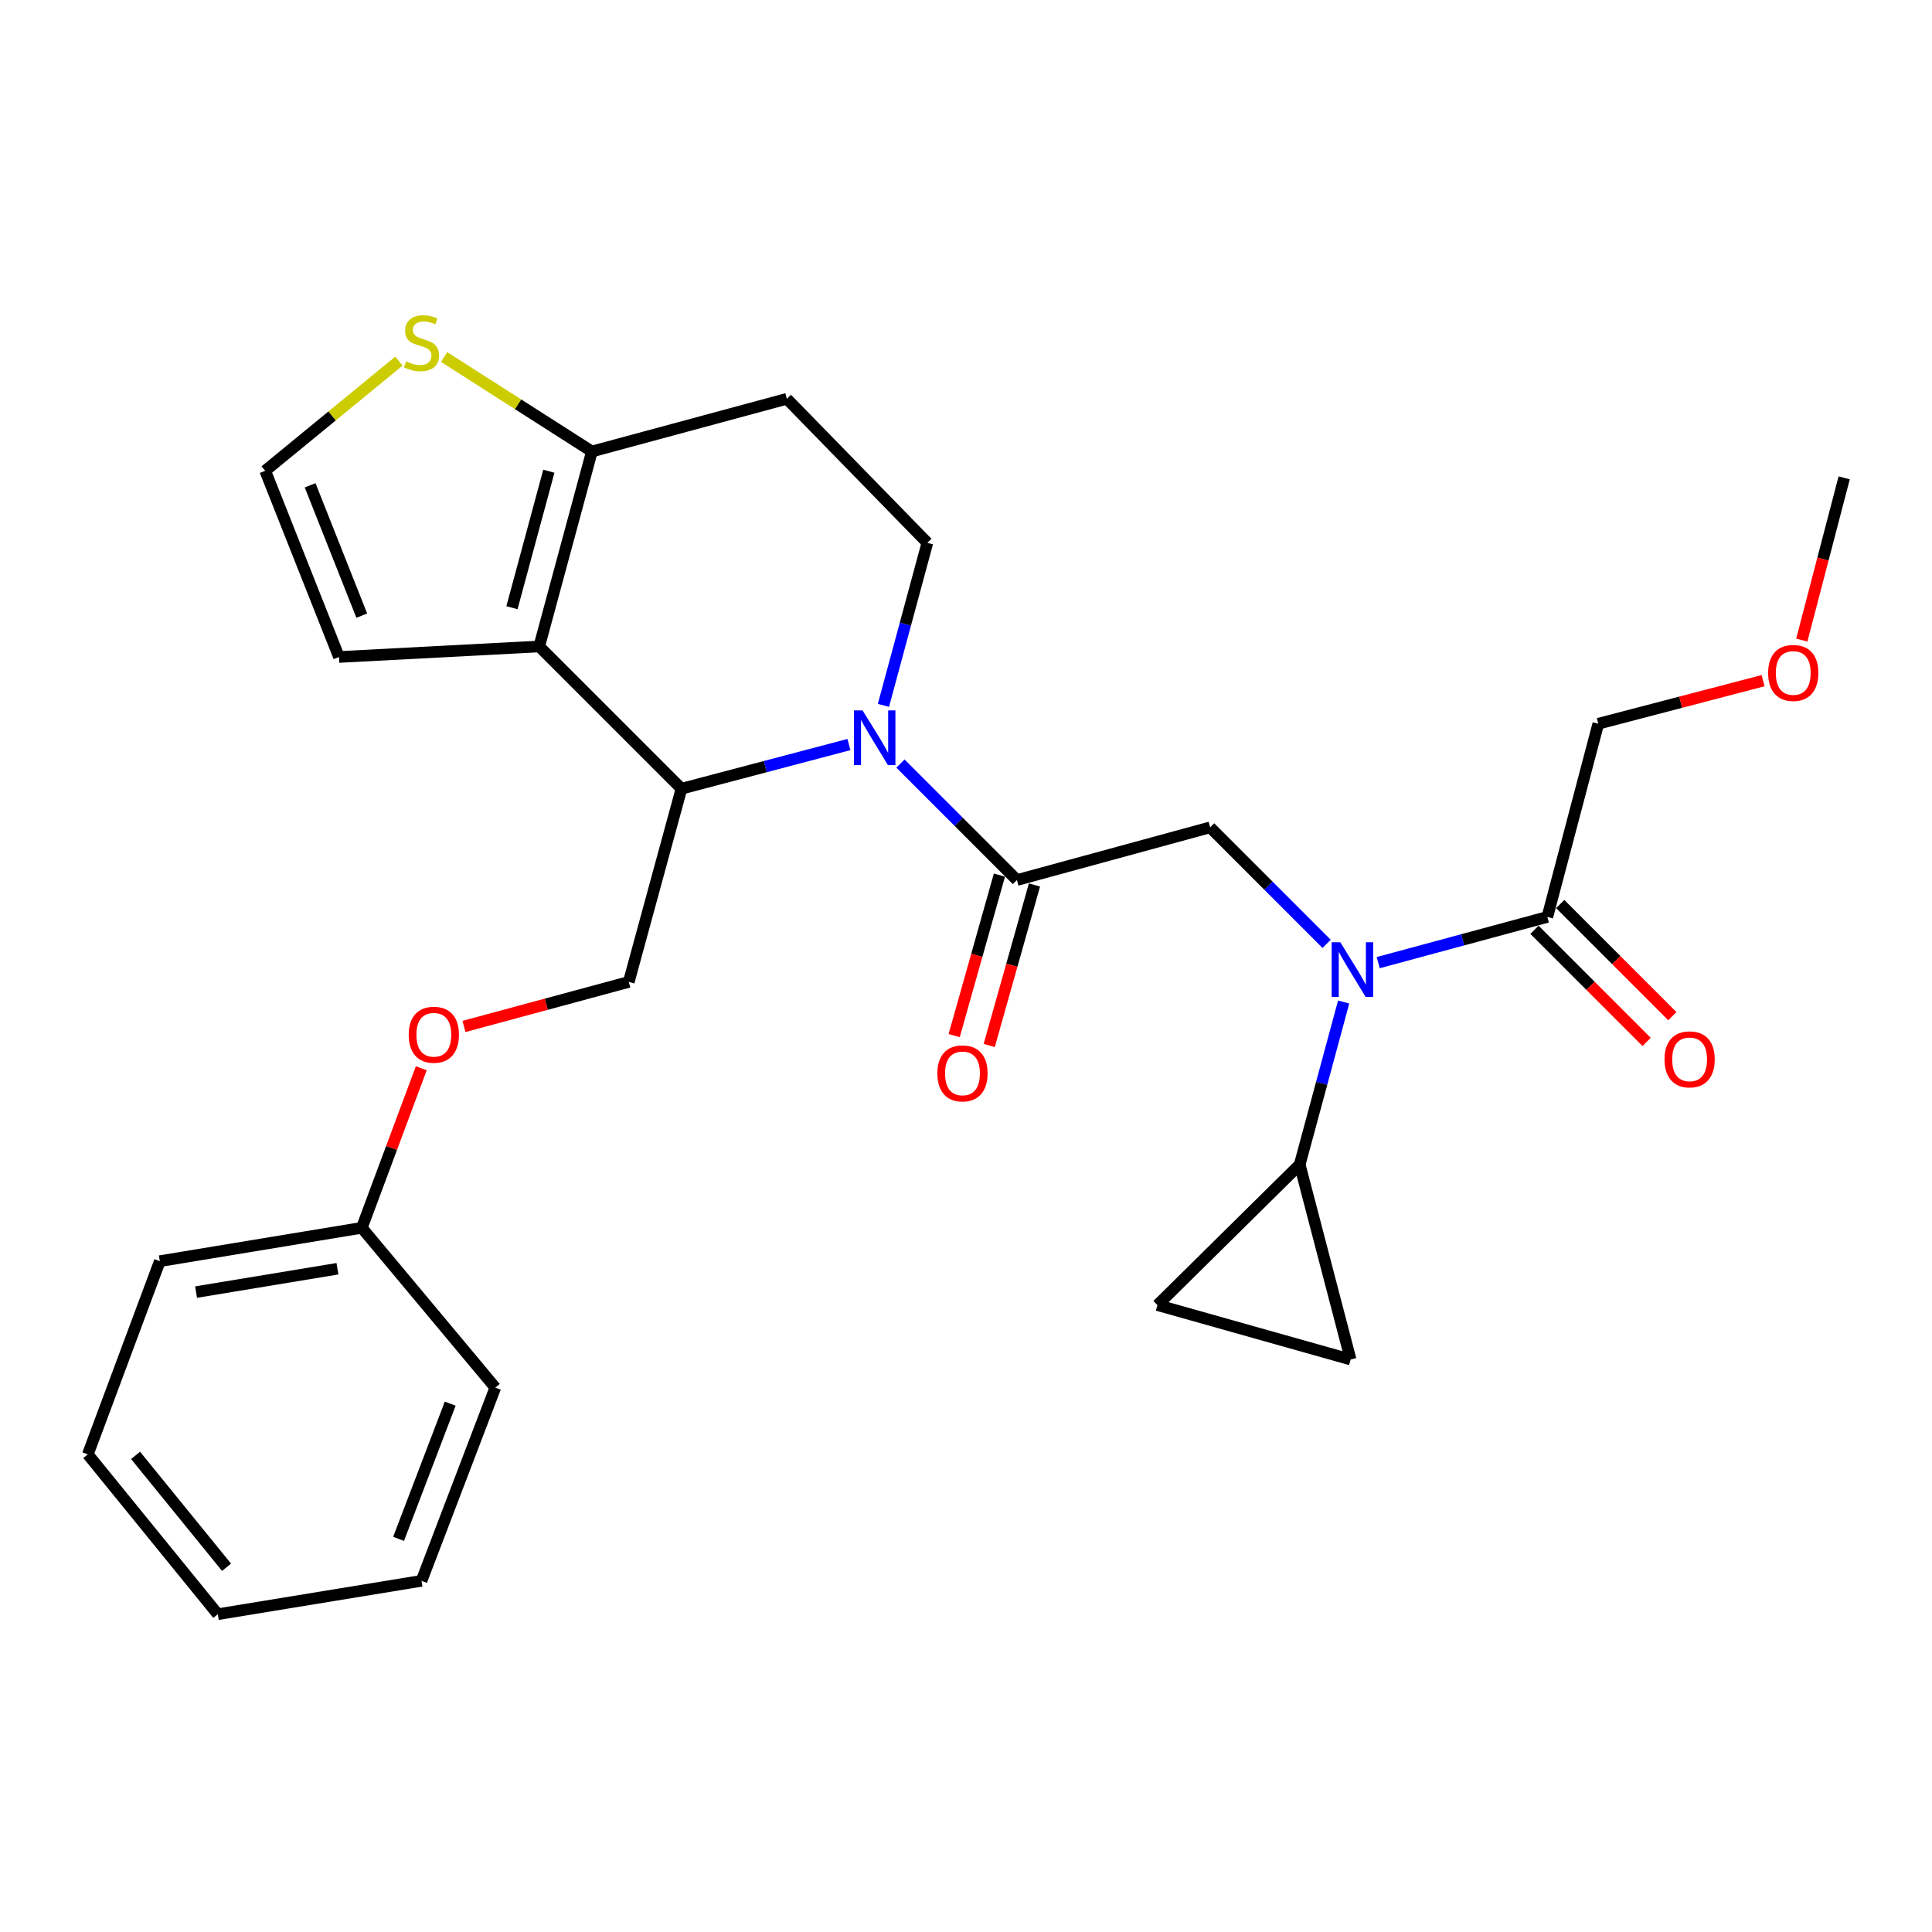 <?xml version='1.0' encoding='iso-8859-1'?>
<svg version='1.1' baseProfile='full'
              xmlns='http://www.w3.org/2000/svg'
                      xmlns:rdkit='http://www.rdkit.org/xml'
                      xmlns:xlink='http://www.w3.org/1999/xlink'
                  xml:space='preserve'
width='1000px' height='1000px' viewBox='0 0 1000 1000'>
<!-- END OF HEADER -->
<rect style='opacity:1.0;fill:#FFFFFF;stroke:none' width='1000' height='1000' x='0' y='0'> </rect>
<path class='bond-0' d='M 827.274,374.602 L 869.923,363.458' style='fill:none;fill-rule:evenodd;stroke:#000000;stroke-width:6px;stroke-linecap:butt;stroke-linejoin:miter;stroke-opacity:1' />
<path class='bond-0' d='M 869.923,363.458 L 912.573,352.315' style='fill:none;fill-rule:evenodd;stroke:#FF0000;stroke-width:6px;stroke-linecap:butt;stroke-linejoin:miter;stroke-opacity:1' />
<path class='bond-1' d='M 827.274,374.602 L 800.908,474.598' style='fill:none;fill-rule:evenodd;stroke:#000000;stroke-width:6px;stroke-linecap:butt;stroke-linejoin:miter;stroke-opacity:1' />
<path class='bond-2' d='M 686.658,488.53 L 656.51,458.382' style='fill:none;fill-rule:evenodd;stroke:#0000FF;stroke-width:6px;stroke-linecap:butt;stroke-linejoin:miter;stroke-opacity:1' />
<path class='bond-2' d='M 656.51,458.382 L 626.361,428.233' style='fill:none;fill-rule:evenodd;stroke:#000000;stroke-width:6px;stroke-linecap:butt;stroke-linejoin:miter;stroke-opacity:1' />
<path class='bond-3' d='M 713.355,498.264 L 757.132,486.431' style='fill:none;fill-rule:evenodd;stroke:#0000FF;stroke-width:6px;stroke-linecap:butt;stroke-linejoin:miter;stroke-opacity:1' />
<path class='bond-3' d='M 757.132,486.431 L 800.908,474.598' style='fill:none;fill-rule:evenodd;stroke:#000000;stroke-width:6px;stroke-linecap:butt;stroke-linejoin:miter;stroke-opacity:1' />
<path class='bond-4' d='M 695.468,518.647 L 684.097,560.714' style='fill:none;fill-rule:evenodd;stroke:#0000FF;stroke-width:6px;stroke-linecap:butt;stroke-linejoin:miter;stroke-opacity:1' />
<path class='bond-4' d='M 684.097,560.714 L 672.725,602.78' style='fill:none;fill-rule:evenodd;stroke:#000000;stroke-width:6px;stroke-linecap:butt;stroke-linejoin:miter;stroke-opacity:1' />
<path class='bond-5' d='M 794.245,481.261 L 823.263,510.28' style='fill:none;fill-rule:evenodd;stroke:#000000;stroke-width:6px;stroke-linecap:butt;stroke-linejoin:miter;stroke-opacity:1' />
<path class='bond-5' d='M 823.263,510.28 L 852.282,539.298' style='fill:none;fill-rule:evenodd;stroke:#FF0000;stroke-width:6px;stroke-linecap:butt;stroke-linejoin:miter;stroke-opacity:1' />
<path class='bond-5' d='M 807.572,467.934 L 836.59,496.953' style='fill:none;fill-rule:evenodd;stroke:#000000;stroke-width:6px;stroke-linecap:butt;stroke-linejoin:miter;stroke-opacity:1' />
<path class='bond-5' d='M 836.59,496.953 L 865.609,525.971' style='fill:none;fill-rule:evenodd;stroke:#FF0000;stroke-width:6px;stroke-linecap:butt;stroke-linejoin:miter;stroke-opacity:1' />
<path class='bond-6' d='M 932.603,331.309 L 943.574,289.32' style='fill:none;fill-rule:evenodd;stroke:#FF0000;stroke-width:6px;stroke-linecap:butt;stroke-linejoin:miter;stroke-opacity:1' />
<path class='bond-6' d='M 943.574,289.32 L 954.545,247.33' style='fill:none;fill-rule:evenodd;stroke:#000000;stroke-width:6px;stroke-linecap:butt;stroke-linejoin:miter;stroke-opacity:1' />
<path class='bond-7' d='M 672.725,602.78 L 599.095,675.51' style='fill:none;fill-rule:evenodd;stroke:#000000;stroke-width:6px;stroke-linecap:butt;stroke-linejoin:miter;stroke-opacity:1' />
<path class='bond-8' d='M 672.725,602.78 L 699.091,703.687' style='fill:none;fill-rule:evenodd;stroke:#000000;stroke-width:6px;stroke-linecap:butt;stroke-linejoin:miter;stroke-opacity:1' />
<path class='bond-9' d='M 599.095,675.51 L 699.091,703.687' style='fill:none;fill-rule:evenodd;stroke:#000000;stroke-width:6px;stroke-linecap:butt;stroke-linejoin:miter;stroke-opacity:1' />
<path class='bond-10' d='M 439.399,385.382 L 396.064,396.808' style='fill:none;fill-rule:evenodd;stroke:#0000FF;stroke-width:6px;stroke-linecap:butt;stroke-linejoin:miter;stroke-opacity:1' />
<path class='bond-10' d='M 396.064,396.808 L 352.729,408.234' style='fill:none;fill-rule:evenodd;stroke:#000000;stroke-width:6px;stroke-linecap:butt;stroke-linejoin:miter;stroke-opacity:1' />
<path class='bond-11' d='M 466.068,395.212 L 496.217,425.361' style='fill:none;fill-rule:evenodd;stroke:#0000FF;stroke-width:6px;stroke-linecap:butt;stroke-linejoin:miter;stroke-opacity:1' />
<path class='bond-11' d='M 496.217,425.361 L 526.365,455.509' style='fill:none;fill-rule:evenodd;stroke:#000000;stroke-width:6px;stroke-linecap:butt;stroke-linejoin:miter;stroke-opacity:1' />
<path class='bond-12' d='M 457.259,365.095 L 468.63,323.029' style='fill:none;fill-rule:evenodd;stroke:#0000FF;stroke-width:6px;stroke-linecap:butt;stroke-linejoin:miter;stroke-opacity:1' />
<path class='bond-12' d='M 468.63,323.029 L 480.001,280.962' style='fill:none;fill-rule:evenodd;stroke:#000000;stroke-width:6px;stroke-linecap:butt;stroke-linejoin:miter;stroke-opacity:1' />
<path class='bond-13' d='M 517.295,452.953 L 505.586,494.492' style='fill:none;fill-rule:evenodd;stroke:#000000;stroke-width:6px;stroke-linecap:butt;stroke-linejoin:miter;stroke-opacity:1' />
<path class='bond-13' d='M 505.586,494.492 L 493.877,536.031' style='fill:none;fill-rule:evenodd;stroke:#FF0000;stroke-width:6px;stroke-linecap:butt;stroke-linejoin:miter;stroke-opacity:1' />
<path class='bond-13' d='M 535.436,458.066 L 523.726,499.605' style='fill:none;fill-rule:evenodd;stroke:#000000;stroke-width:6px;stroke-linecap:butt;stroke-linejoin:miter;stroke-opacity:1' />
<path class='bond-13' d='M 523.726,499.605 L 512.017,541.144' style='fill:none;fill-rule:evenodd;stroke:#FF0000;stroke-width:6px;stroke-linecap:butt;stroke-linejoin:miter;stroke-opacity:1' />
<path class='bond-14' d='M 526.365,455.509 L 626.361,428.233' style='fill:none;fill-rule:evenodd;stroke:#000000;stroke-width:6px;stroke-linecap:butt;stroke-linejoin:miter;stroke-opacity:1' />
<path class='bond-15' d='M 352.729,408.234 L 279.088,334.604' style='fill:none;fill-rule:evenodd;stroke:#000000;stroke-width:6px;stroke-linecap:butt;stroke-linejoin:miter;stroke-opacity:1' />
<path class='bond-16' d='M 352.729,408.234 L 325.453,508.24' style='fill:none;fill-rule:evenodd;stroke:#000000;stroke-width:6px;stroke-linecap:butt;stroke-linejoin:miter;stroke-opacity:1' />
<path class='bond-17' d='M 480.001,280.962 L 407.271,206.421' style='fill:none;fill-rule:evenodd;stroke:#000000;stroke-width:6px;stroke-linecap:butt;stroke-linejoin:miter;stroke-opacity:1' />
<path class='bond-18' d='M 407.271,206.421 L 306.365,233.687' style='fill:none;fill-rule:evenodd;stroke:#000000;stroke-width:6px;stroke-linecap:butt;stroke-linejoin:miter;stroke-opacity:1' />
<path class='bond-19' d='M 279.088,334.604 L 306.365,233.687' style='fill:none;fill-rule:evenodd;stroke:#000000;stroke-width:6px;stroke-linecap:butt;stroke-linejoin:miter;stroke-opacity:1' />
<path class='bond-19' d='M 264.985,314.549 L 284.079,243.907' style='fill:none;fill-rule:evenodd;stroke:#000000;stroke-width:6px;stroke-linecap:butt;stroke-linejoin:miter;stroke-opacity:1' />
<path class='bond-20' d='M 279.088,334.604 L 175.459,340.059' style='fill:none;fill-rule:evenodd;stroke:#000000;stroke-width:6px;stroke-linecap:butt;stroke-linejoin:miter;stroke-opacity:1' />
<path class='bond-21' d='M 306.365,233.687 L 268.12,209.243' style='fill:none;fill-rule:evenodd;stroke:#000000;stroke-width:6px;stroke-linecap:butt;stroke-linejoin:miter;stroke-opacity:1' />
<path class='bond-21' d='M 268.12,209.243 L 229.876,184.799' style='fill:none;fill-rule:evenodd;stroke:#CCCC00;stroke-width:6px;stroke-linecap:butt;stroke-linejoin:miter;stroke-opacity:1' />
<path class='bond-22' d='M 206.484,186.916 L 171.878,215.301' style='fill:none;fill-rule:evenodd;stroke:#CCCC00;stroke-width:6px;stroke-linecap:butt;stroke-linejoin:miter;stroke-opacity:1' />
<path class='bond-22' d='M 171.878,215.301 L 137.272,243.686' style='fill:none;fill-rule:evenodd;stroke:#000000;stroke-width:6px;stroke-linecap:butt;stroke-linejoin:miter;stroke-opacity:1' />
<path class='bond-23' d='M 137.272,243.686 L 175.459,340.059' style='fill:none;fill-rule:evenodd;stroke:#000000;stroke-width:6px;stroke-linecap:butt;stroke-linejoin:miter;stroke-opacity:1' />
<path class='bond-23' d='M 160.522,251.199 L 187.253,318.66' style='fill:none;fill-rule:evenodd;stroke:#000000;stroke-width:6px;stroke-linecap:butt;stroke-linejoin:miter;stroke-opacity:1' />
<path class='bond-24' d='M 45.455,752.784 L 112.729,835.514' style='fill:none;fill-rule:evenodd;stroke:#000000;stroke-width:6px;stroke-linecap:butt;stroke-linejoin:miter;stroke-opacity:1' />
<path class='bond-24' d='M 70.168,753.303 L 117.261,811.213' style='fill:none;fill-rule:evenodd;stroke:#000000;stroke-width:6px;stroke-linecap:butt;stroke-linejoin:miter;stroke-opacity:1' />
<path class='bond-25' d='M 45.455,752.784 L 82.73,652.778' style='fill:none;fill-rule:evenodd;stroke:#000000;stroke-width:6px;stroke-linecap:butt;stroke-linejoin:miter;stroke-opacity:1' />
<path class='bond-26' d='M 240.159,531.287 L 282.806,519.764' style='fill:none;fill-rule:evenodd;stroke:#FF0000;stroke-width:6px;stroke-linecap:butt;stroke-linejoin:miter;stroke-opacity:1' />
<path class='bond-26' d='M 282.806,519.764 L 325.453,508.24' style='fill:none;fill-rule:evenodd;stroke:#000000;stroke-width:6px;stroke-linecap:butt;stroke-linejoin:miter;stroke-opacity:1' />
<path class='bond-27' d='M 218.05,552.934 L 202.66,594.223' style='fill:none;fill-rule:evenodd;stroke:#FF0000;stroke-width:6px;stroke-linecap:butt;stroke-linejoin:miter;stroke-opacity:1' />
<path class='bond-27' d='M 202.66,594.223 L 187.27,635.512' style='fill:none;fill-rule:evenodd;stroke:#000000;stroke-width:6px;stroke-linecap:butt;stroke-linejoin:miter;stroke-opacity:1' />
<path class='bond-28' d='M 112.729,835.514 L 218.18,818.237' style='fill:none;fill-rule:evenodd;stroke:#000000;stroke-width:6px;stroke-linecap:butt;stroke-linejoin:miter;stroke-opacity:1' />
<path class='bond-29' d='M 218.18,818.237 L 256.367,718.241' style='fill:none;fill-rule:evenodd;stroke:#000000;stroke-width:6px;stroke-linecap:butt;stroke-linejoin:miter;stroke-opacity:1' />
<path class='bond-29' d='M 206.301,796.514 L 233.032,726.517' style='fill:none;fill-rule:evenodd;stroke:#000000;stroke-width:6px;stroke-linecap:butt;stroke-linejoin:miter;stroke-opacity:1' />
<path class='bond-30' d='M 256.367,718.241 L 187.27,635.512' style='fill:none;fill-rule:evenodd;stroke:#000000;stroke-width:6px;stroke-linecap:butt;stroke-linejoin:miter;stroke-opacity:1' />
<path class='bond-31' d='M 187.27,635.512 L 82.73,652.778' style='fill:none;fill-rule:evenodd;stroke:#000000;stroke-width:6px;stroke-linecap:butt;stroke-linejoin:miter;stroke-opacity:1' />
<path class='bond-31' d='M 174.661,656.697 L 101.483,668.784' style='fill:none;fill-rule:evenodd;stroke:#000000;stroke-width:6px;stroke-linecap:butt;stroke-linejoin:miter;stroke-opacity:1' />
<path  class='atom-1' d='M 693.742 487.714
L 703.022 502.714
Q 703.942 504.194, 705.422 506.874
Q 706.902 509.554, 706.982 509.714
L 706.982 487.714
L 710.742 487.714
L 710.742 516.034
L 706.862 516.034
L 696.902 499.634
Q 695.742 497.714, 694.502 495.514
Q 693.302 493.314, 692.942 492.634
L 692.942 516.034
L 689.262 516.034
L 689.262 487.714
L 693.742 487.714
' fill='#0000FF'/>
<path  class='atom-3' d='M 861.549 548.318
Q 861.549 541.518, 864.909 537.718
Q 868.269 533.918, 874.549 533.918
Q 880.829 533.918, 884.189 537.718
Q 887.549 541.518, 887.549 548.318
Q 887.549 555.198, 884.149 559.118
Q 880.749 562.998, 874.549 562.998
Q 868.309 562.998, 864.909 559.118
Q 861.549 555.238, 861.549 548.318
M 874.549 559.798
Q 878.869 559.798, 881.189 556.918
Q 883.549 553.998, 883.549 548.318
Q 883.549 542.758, 881.189 539.958
Q 878.869 537.118, 874.549 537.118
Q 870.229 537.118, 867.869 539.918
Q 865.549 542.718, 865.549 548.318
Q 865.549 554.038, 867.869 556.918
Q 870.229 559.798, 874.549 559.798
' fill='#FF0000'/>
<path  class='atom-4' d='M 915.18 348.317
Q 915.18 341.517, 918.54 337.717
Q 921.9 333.917, 928.18 333.917
Q 934.46 333.917, 937.82 337.717
Q 941.18 341.517, 941.18 348.317
Q 941.18 355.197, 937.78 359.117
Q 934.38 362.997, 928.18 362.997
Q 921.94 362.997, 918.54 359.117
Q 915.18 355.237, 915.18 348.317
M 928.18 359.797
Q 932.5 359.797, 934.82 356.917
Q 937.18 353.997, 937.18 348.317
Q 937.18 342.757, 934.82 339.957
Q 932.5 337.117, 928.18 337.117
Q 923.86 337.117, 921.5 339.917
Q 919.18 342.717, 919.18 348.317
Q 919.18 354.037, 921.5 356.917
Q 923.86 359.797, 928.18 359.797
' fill='#FF0000'/>
<path  class='atom-8' d='M 446.465 367.709
L 455.745 382.709
Q 456.665 384.189, 458.145 386.869
Q 459.625 389.549, 459.705 389.709
L 459.705 367.709
L 463.465 367.709
L 463.465 396.029
L 459.585 396.029
L 449.625 379.629
Q 448.465 377.709, 447.225 375.509
Q 446.025 373.309, 445.665 372.629
L 445.665 396.029
L 441.985 396.029
L 441.985 367.709
L 446.465 367.709
' fill='#0000FF'/>
<path  class='atom-10' d='M 485.178 555.585
Q 485.178 548.785, 488.538 544.985
Q 491.898 541.185, 498.178 541.185
Q 504.458 541.185, 507.818 544.985
Q 511.178 548.785, 511.178 555.585
Q 511.178 562.465, 507.778 566.385
Q 504.378 570.265, 498.178 570.265
Q 491.938 570.265, 488.538 566.385
Q 485.178 562.505, 485.178 555.585
M 498.178 567.065
Q 502.498 567.065, 504.818 564.185
Q 507.178 561.265, 507.178 555.585
Q 507.178 550.025, 504.818 547.225
Q 502.498 544.385, 498.178 544.385
Q 493.858 544.385, 491.498 547.185
Q 489.178 549.985, 489.178 555.585
Q 489.178 561.305, 491.498 564.185
Q 493.858 567.065, 498.178 567.065
' fill='#FF0000'/>
<path  class='atom-17' d='M 210.18 187.043
Q 210.5 187.163, 211.82 187.723
Q 213.14 188.283, 214.58 188.643
Q 216.06 188.963, 217.5 188.963
Q 220.18 188.963, 221.74 187.683
Q 223.3 186.363, 223.3 184.083
Q 223.3 182.523, 222.5 181.563
Q 221.74 180.603, 220.54 180.083
Q 219.34 179.563, 217.34 178.963
Q 214.82 178.203, 213.3 177.483
Q 211.82 176.763, 210.74 175.243
Q 209.7 173.723, 209.7 171.163
Q 209.7 167.603, 212.1 165.403
Q 214.54 163.203, 219.34 163.203
Q 222.62 163.203, 226.34 164.763
L 225.42 167.843
Q 222.02 166.443, 219.46 166.443
Q 216.7 166.443, 215.18 167.603
Q 213.66 168.723, 213.7 170.683
Q 213.7 172.203, 214.46 173.123
Q 215.26 174.043, 216.38 174.563
Q 217.54 175.083, 219.46 175.683
Q 222.02 176.483, 223.54 177.283
Q 225.06 178.083, 226.14 179.723
Q 227.26 181.323, 227.26 184.083
Q 227.26 188.003, 224.62 190.123
Q 222.02 192.203, 217.66 192.203
Q 215.14 192.203, 213.22 191.643
Q 211.34 191.123, 209.1 190.203
L 210.18 187.043
' fill='#CCCC00'/>
<path  class='atom-21' d='M 211.546 535.586
Q 211.546 528.786, 214.906 524.986
Q 218.266 521.186, 224.546 521.186
Q 230.826 521.186, 234.186 524.986
Q 237.546 528.786, 237.546 535.586
Q 237.546 542.466, 234.146 546.386
Q 230.746 550.266, 224.546 550.266
Q 218.306 550.266, 214.906 546.386
Q 211.546 542.506, 211.546 535.586
M 224.546 547.066
Q 228.866 547.066, 231.186 544.186
Q 233.546 541.266, 233.546 535.586
Q 233.546 530.026, 231.186 527.226
Q 228.866 524.386, 224.546 524.386
Q 220.226 524.386, 217.866 527.186
Q 215.546 529.986, 215.546 535.586
Q 215.546 541.306, 217.866 544.186
Q 220.226 547.066, 224.546 547.066
' fill='#FF0000'/>
</svg>
